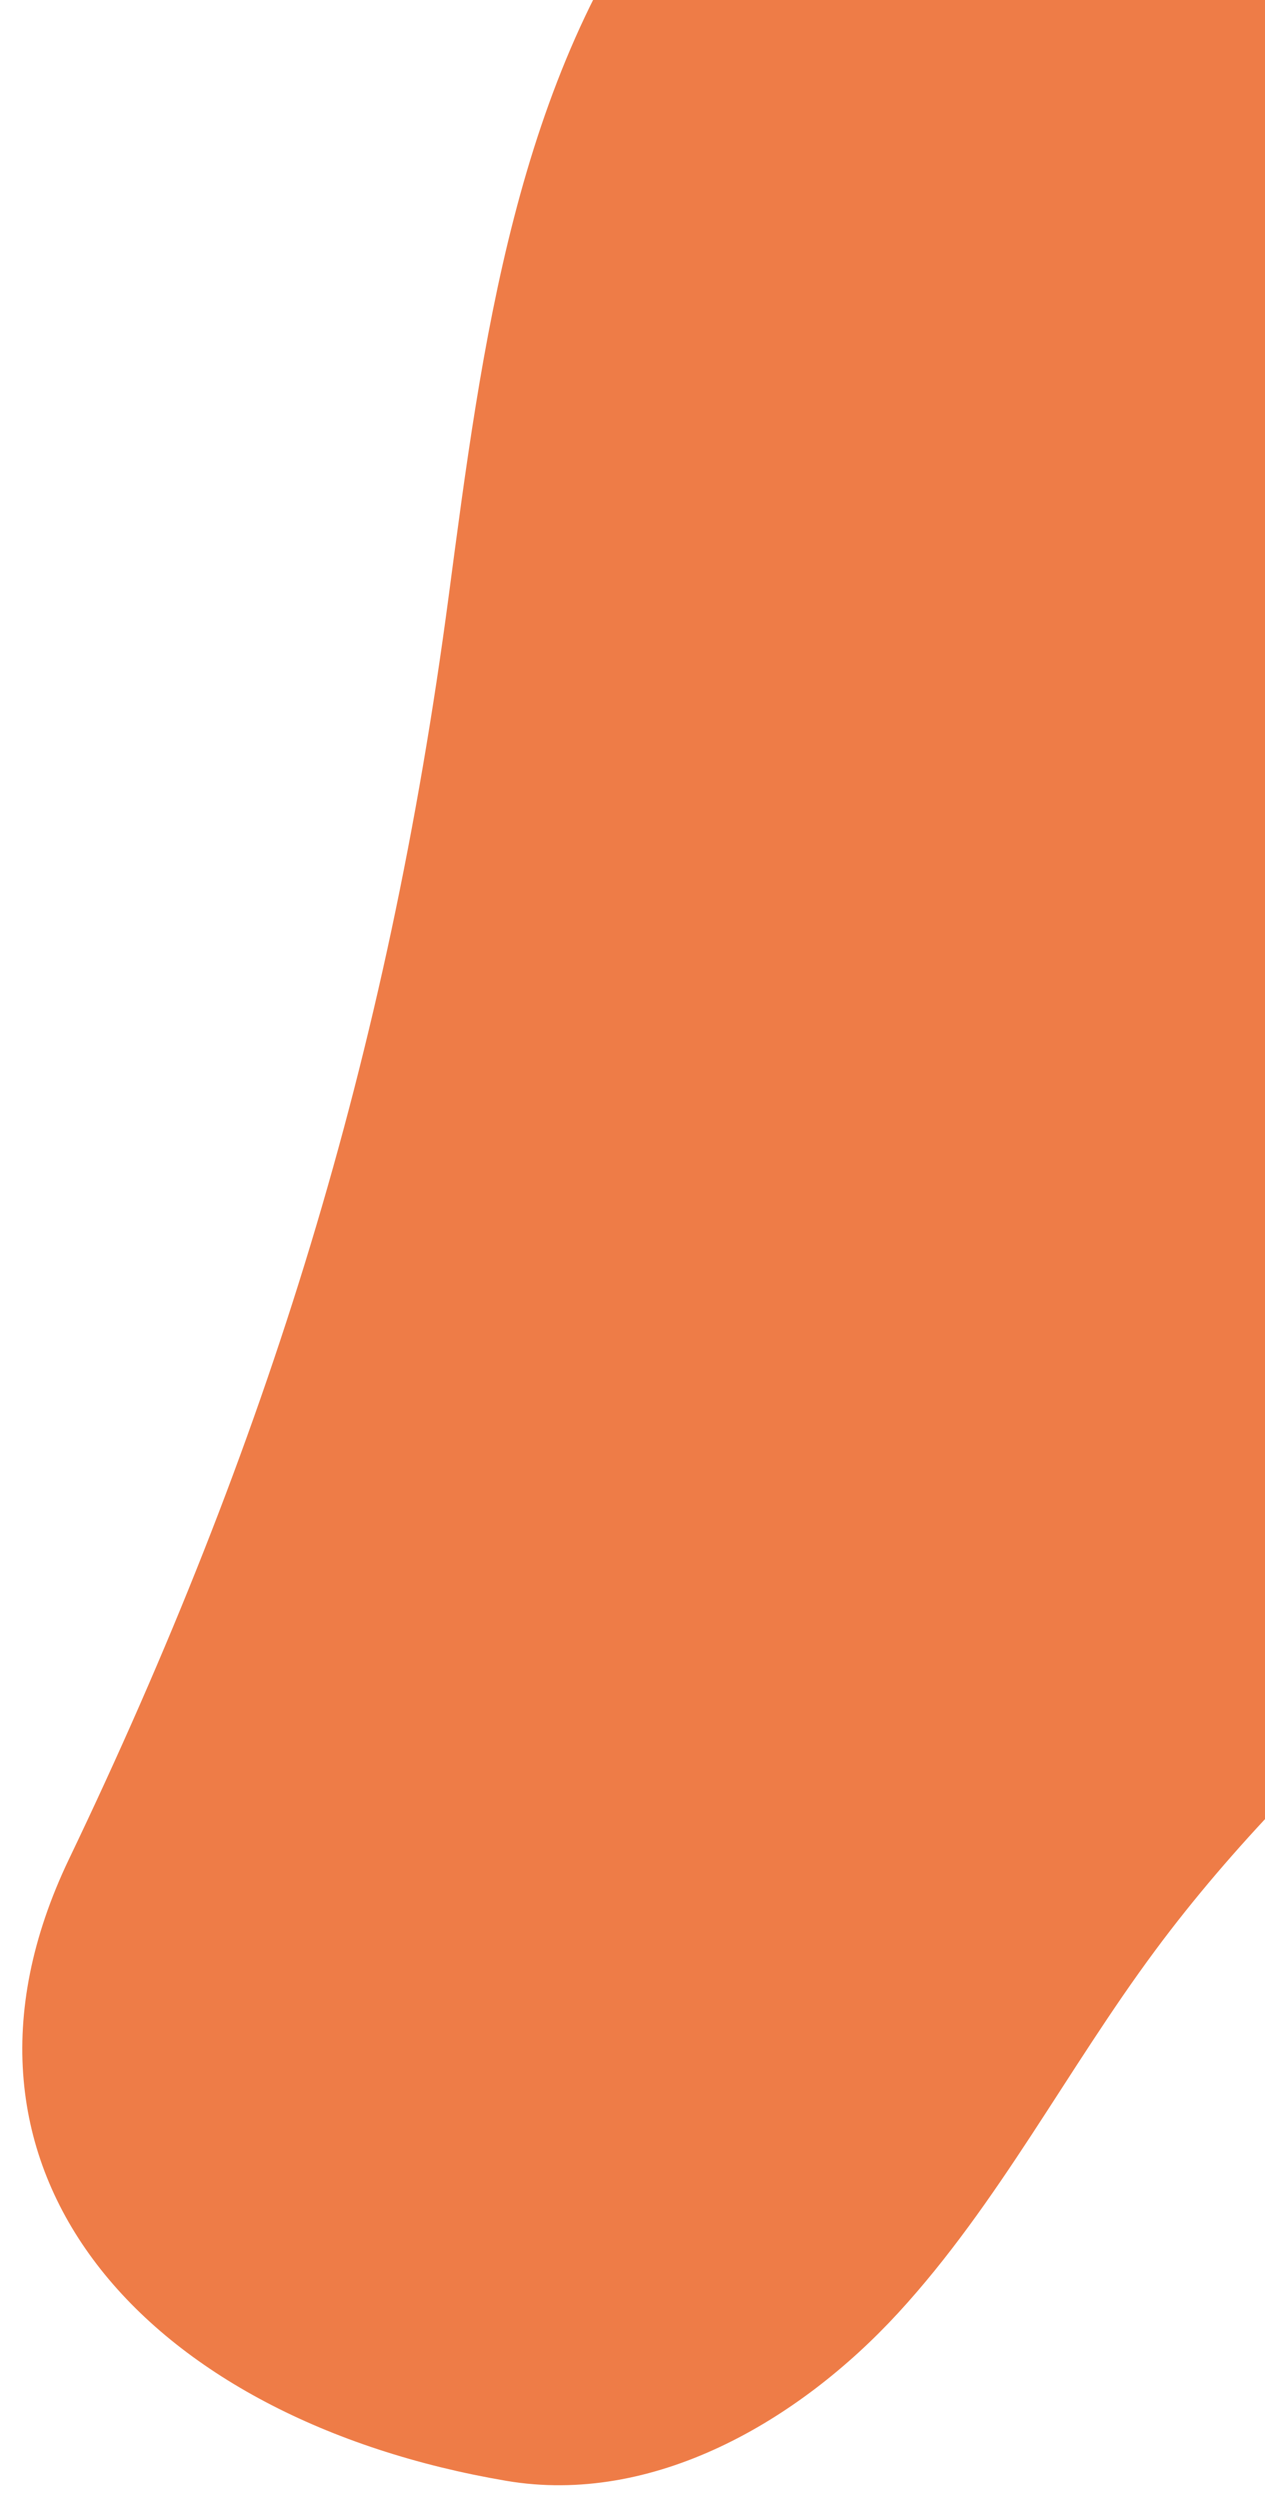 <svg xmlns="http://www.w3.org/2000/svg" width="248" height="490" viewBox="0 0 248 490" fill="none"><g clip-path="url(#clip0_34_15)"><path d="M99.268 486.293C127.942 491.168 156.429 474.766 176.1 453.363C195.77 431.961 209.164 405.646 226.49 382.305C287.199 300.435 396.021 254.295 430.303 158.279C434.427 146.731 437.313 134.155 434.347 122.214C431.816 112.083 425.3 103.511 419.175 95.104C375.001 34.816 340.621 -32.702 317.782 -103.951C248.857 -95.489 173.533 -79.734 131.425 -24.488C101.165 15.222 94.503 67.488 87.947 116.991C75.948 207.339 52.562 282.938 13.501 364.471C-15.825 425.758 28.882 474.321 99.268 486.293Z" fill="#EE7C47"></path></g><defs><clipPath id="clip0_34_15"><rect width="248" height="490" fill="white"></rect></clipPath></defs></svg>